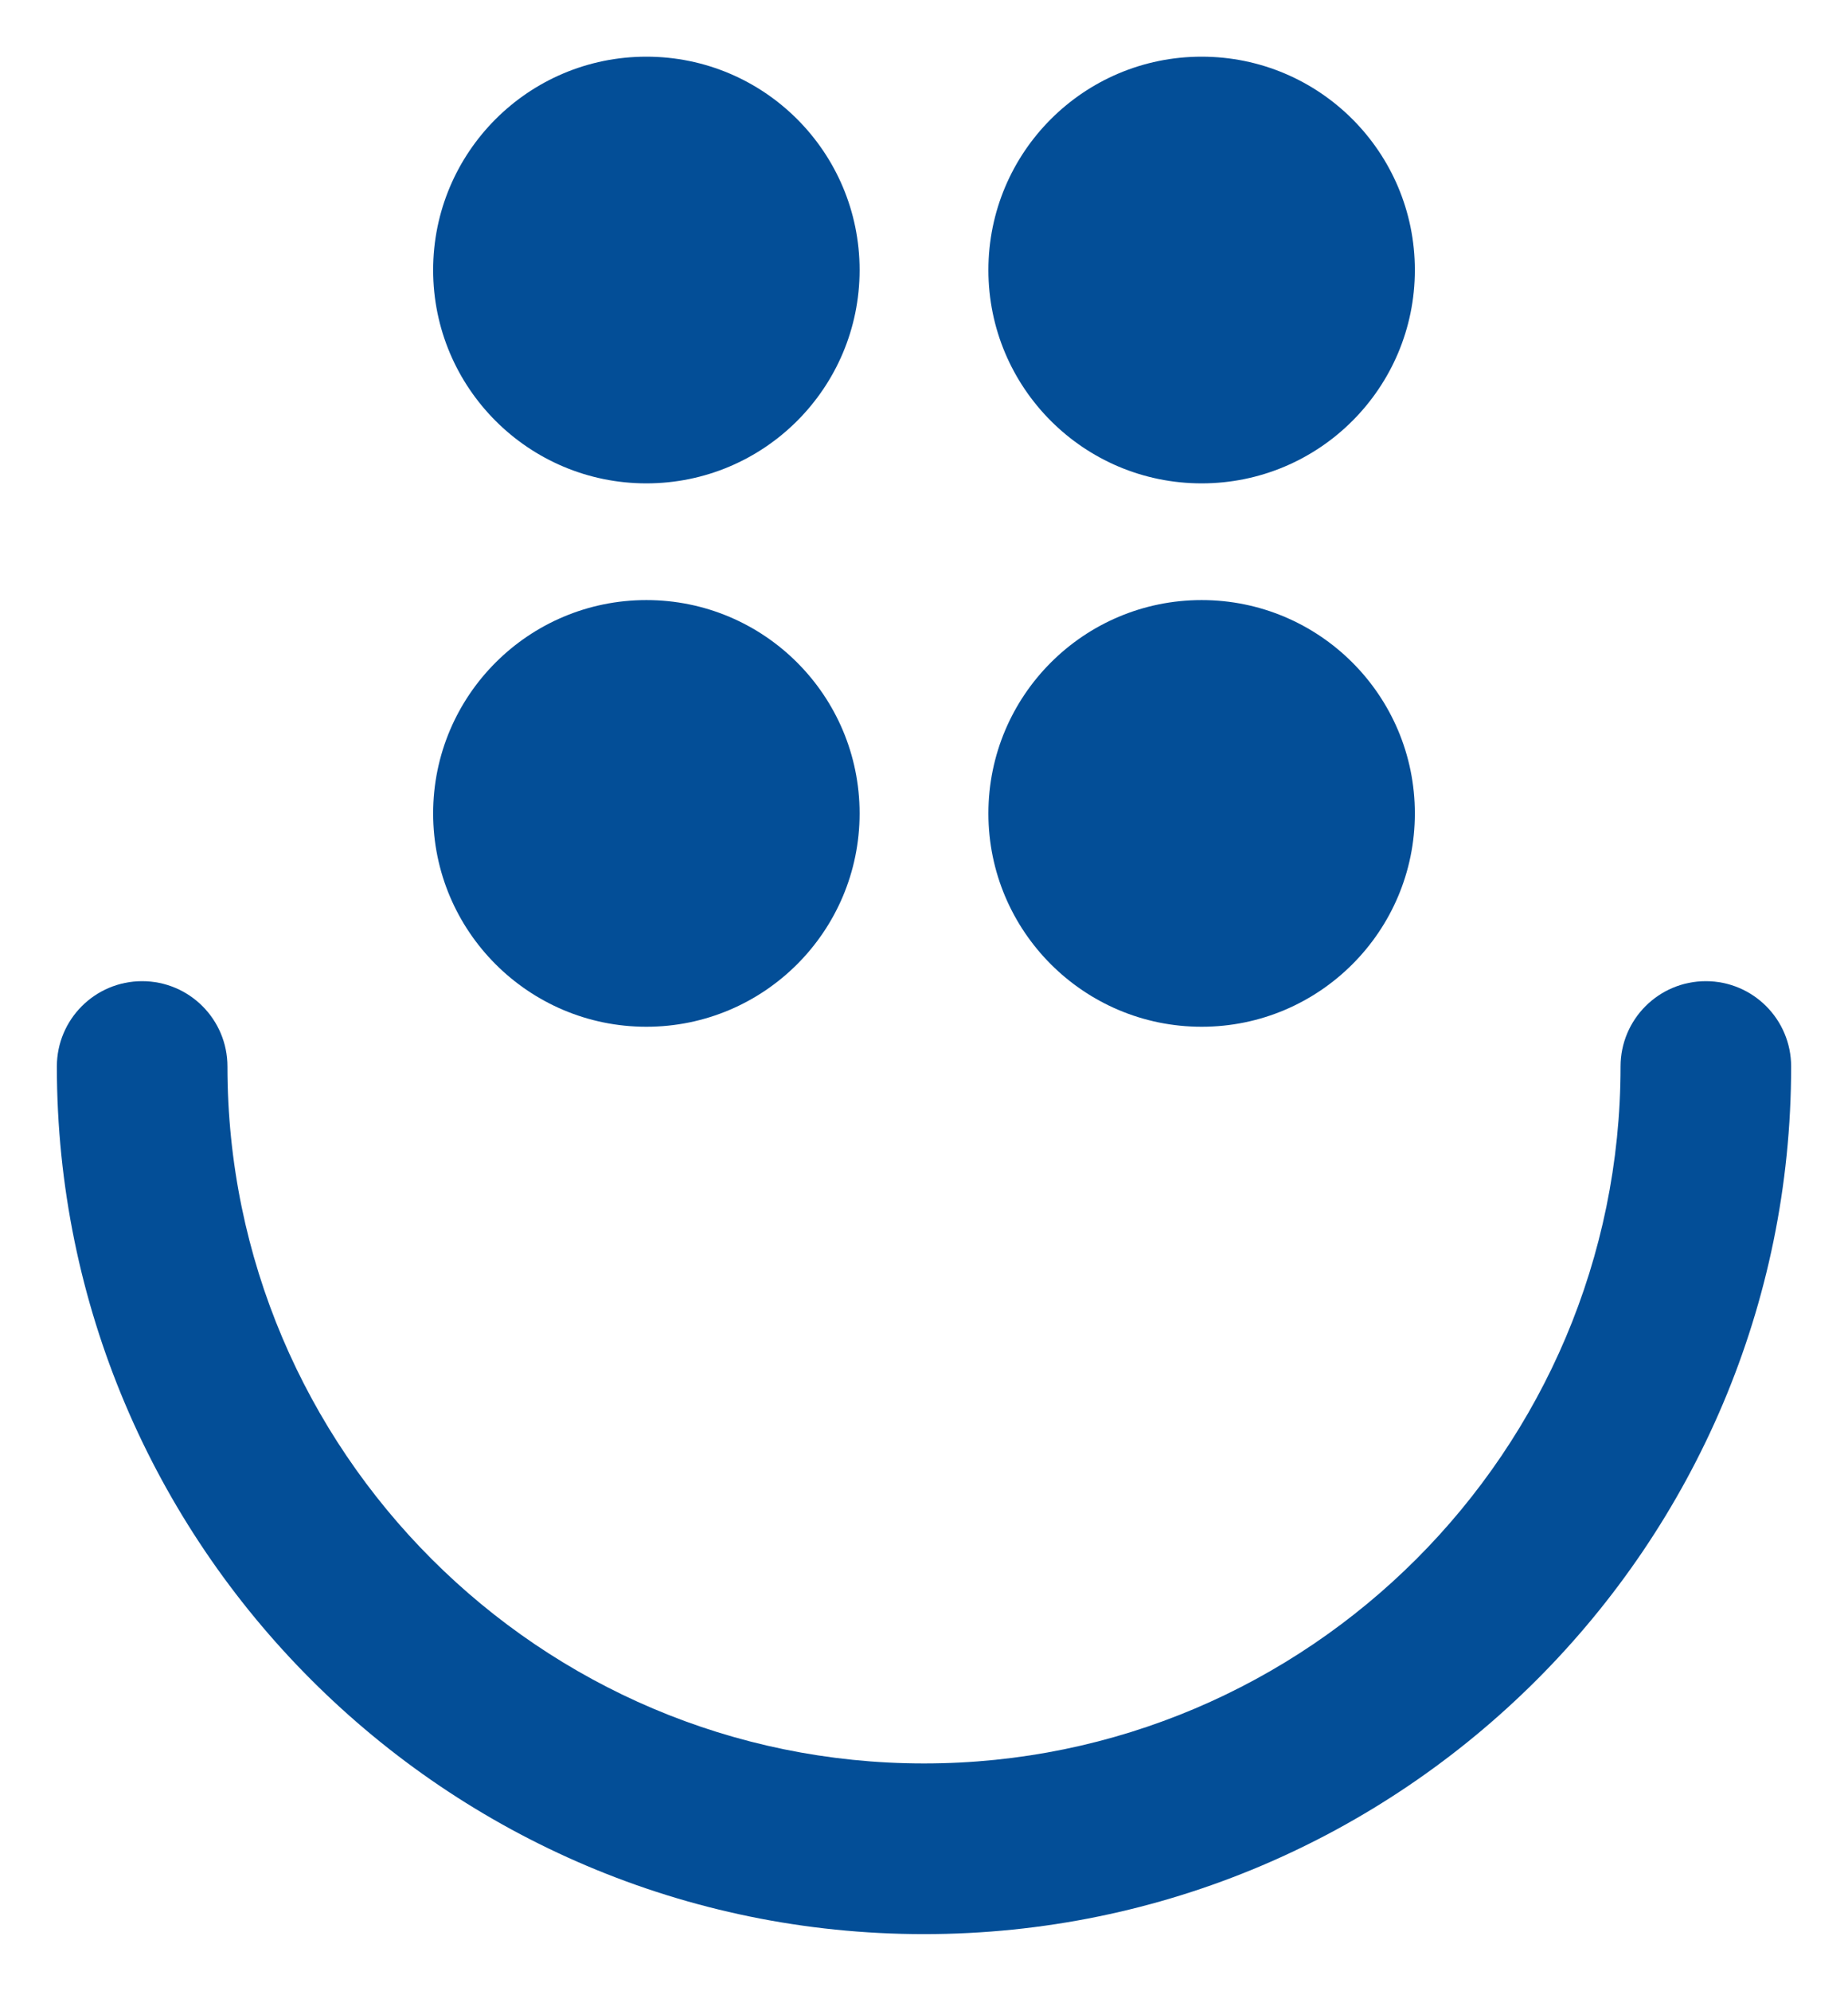 <svg width="26" height="28" viewBox="0 0 26 28" fill="none" xmlns="http://www.w3.org/2000/svg">
<g clip-path="url(#clip0_5_11)">
<path d="M9.094 14.438C10.751 14.438 12.094 13.094 12.094 11.438C12.094 9.781 10.751 8.438 9.094 8.438C7.437 8.438 6.094 9.781 6.094 11.438C6.094 13.094 7.437 14.438 9.094 14.438Z" fill="#034E97"/>
<path d="M16.906 14.438C18.563 14.438 19.906 13.094 19.906 11.438C19.906 9.781 18.563 8.438 16.906 8.438C15.249 8.438 13.906 9.781 13.906 11.438C13.906 13.094 15.249 14.438 16.906 14.438Z" fill="#034E97"/>
<path d="M9.094 6.797C10.751 6.797 12.094 5.454 12.094 3.797C12.094 2.14 10.751 0.797 9.094 0.797C7.437 0.797 6.094 2.14 6.094 3.797C6.094 5.454 7.437 6.797 9.094 6.797Z" fill="#034E97"/>
<path d="M16.906 6.797C18.563 6.797 19.906 5.454 19.906 3.797C19.906 2.14 18.563 0.797 16.906 0.797C15.249 0.797 13.906 2.14 13.906 3.797C13.906 5.454 15.249 6.797 16.906 6.797Z" fill="#034E97"/>
<path d="M13 27.197C6.273 27.197 0.8 21.724 0.8 14.997C0.8 14.334 1.337 13.797 2 13.797C2.663 13.797 3.2 14.334 3.2 14.997C3.2 20.401 7.596 24.797 13 24.797C18.404 24.797 22.8 20.401 22.8 14.997C22.8 14.334 23.337 13.797 24 13.797C24.663 13.797 25.2 14.334 25.2 14.997C25.2 21.724 19.727 27.197 13 27.197Z" fill="#034E97"/>
</g>
<defs>
<clipPath id="clip0_5_11">
<rect width="26" height="28" fill="white"/>
</clipPath>
</defs>
</svg>
